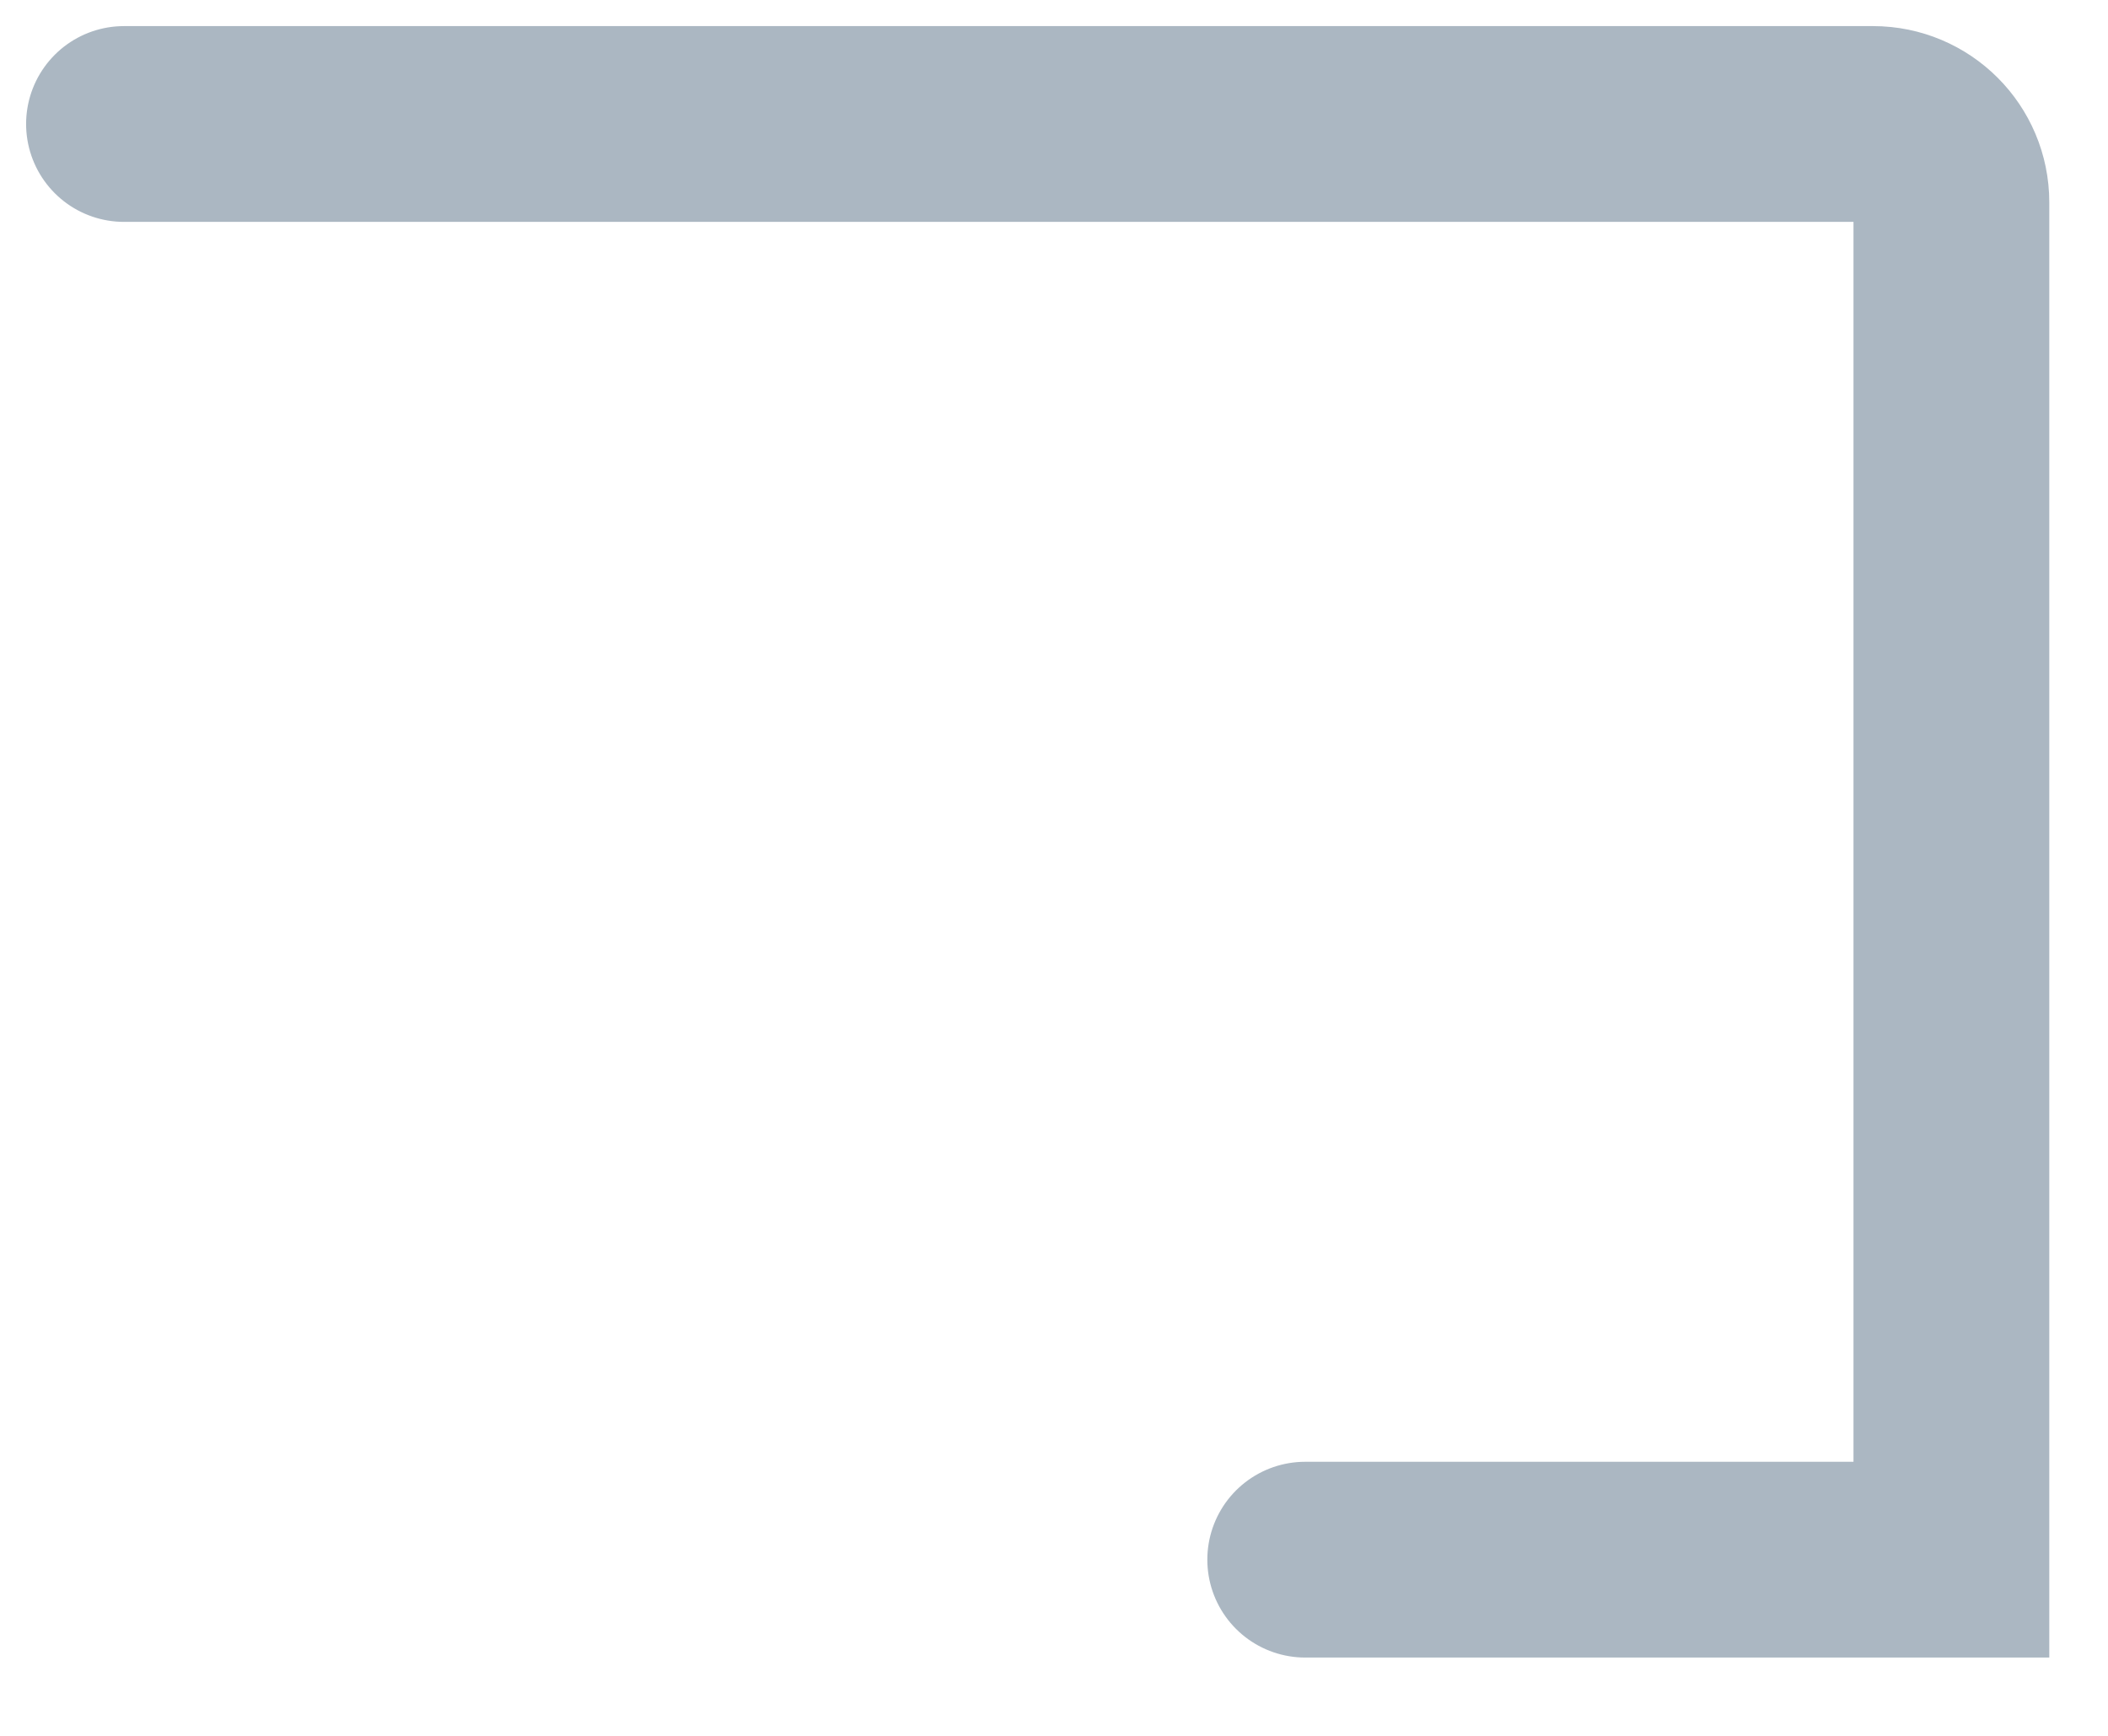 <?xml version="1.0" encoding="utf-8"?>
<svg xmlns="http://www.w3.org/2000/svg" fill="none" height="100%" overflow="visible" preserveAspectRatio="none" style="display: block;" viewBox="0 0 17 14" width="100%">
<path d="M10.526 12.579H15.737V1.632C15.737 1.283 15.454 1 15.105 1H1" id="Vector" stroke="#ABB7C2" stroke-linecap="round" stroke-width="1.579"/>
</svg>